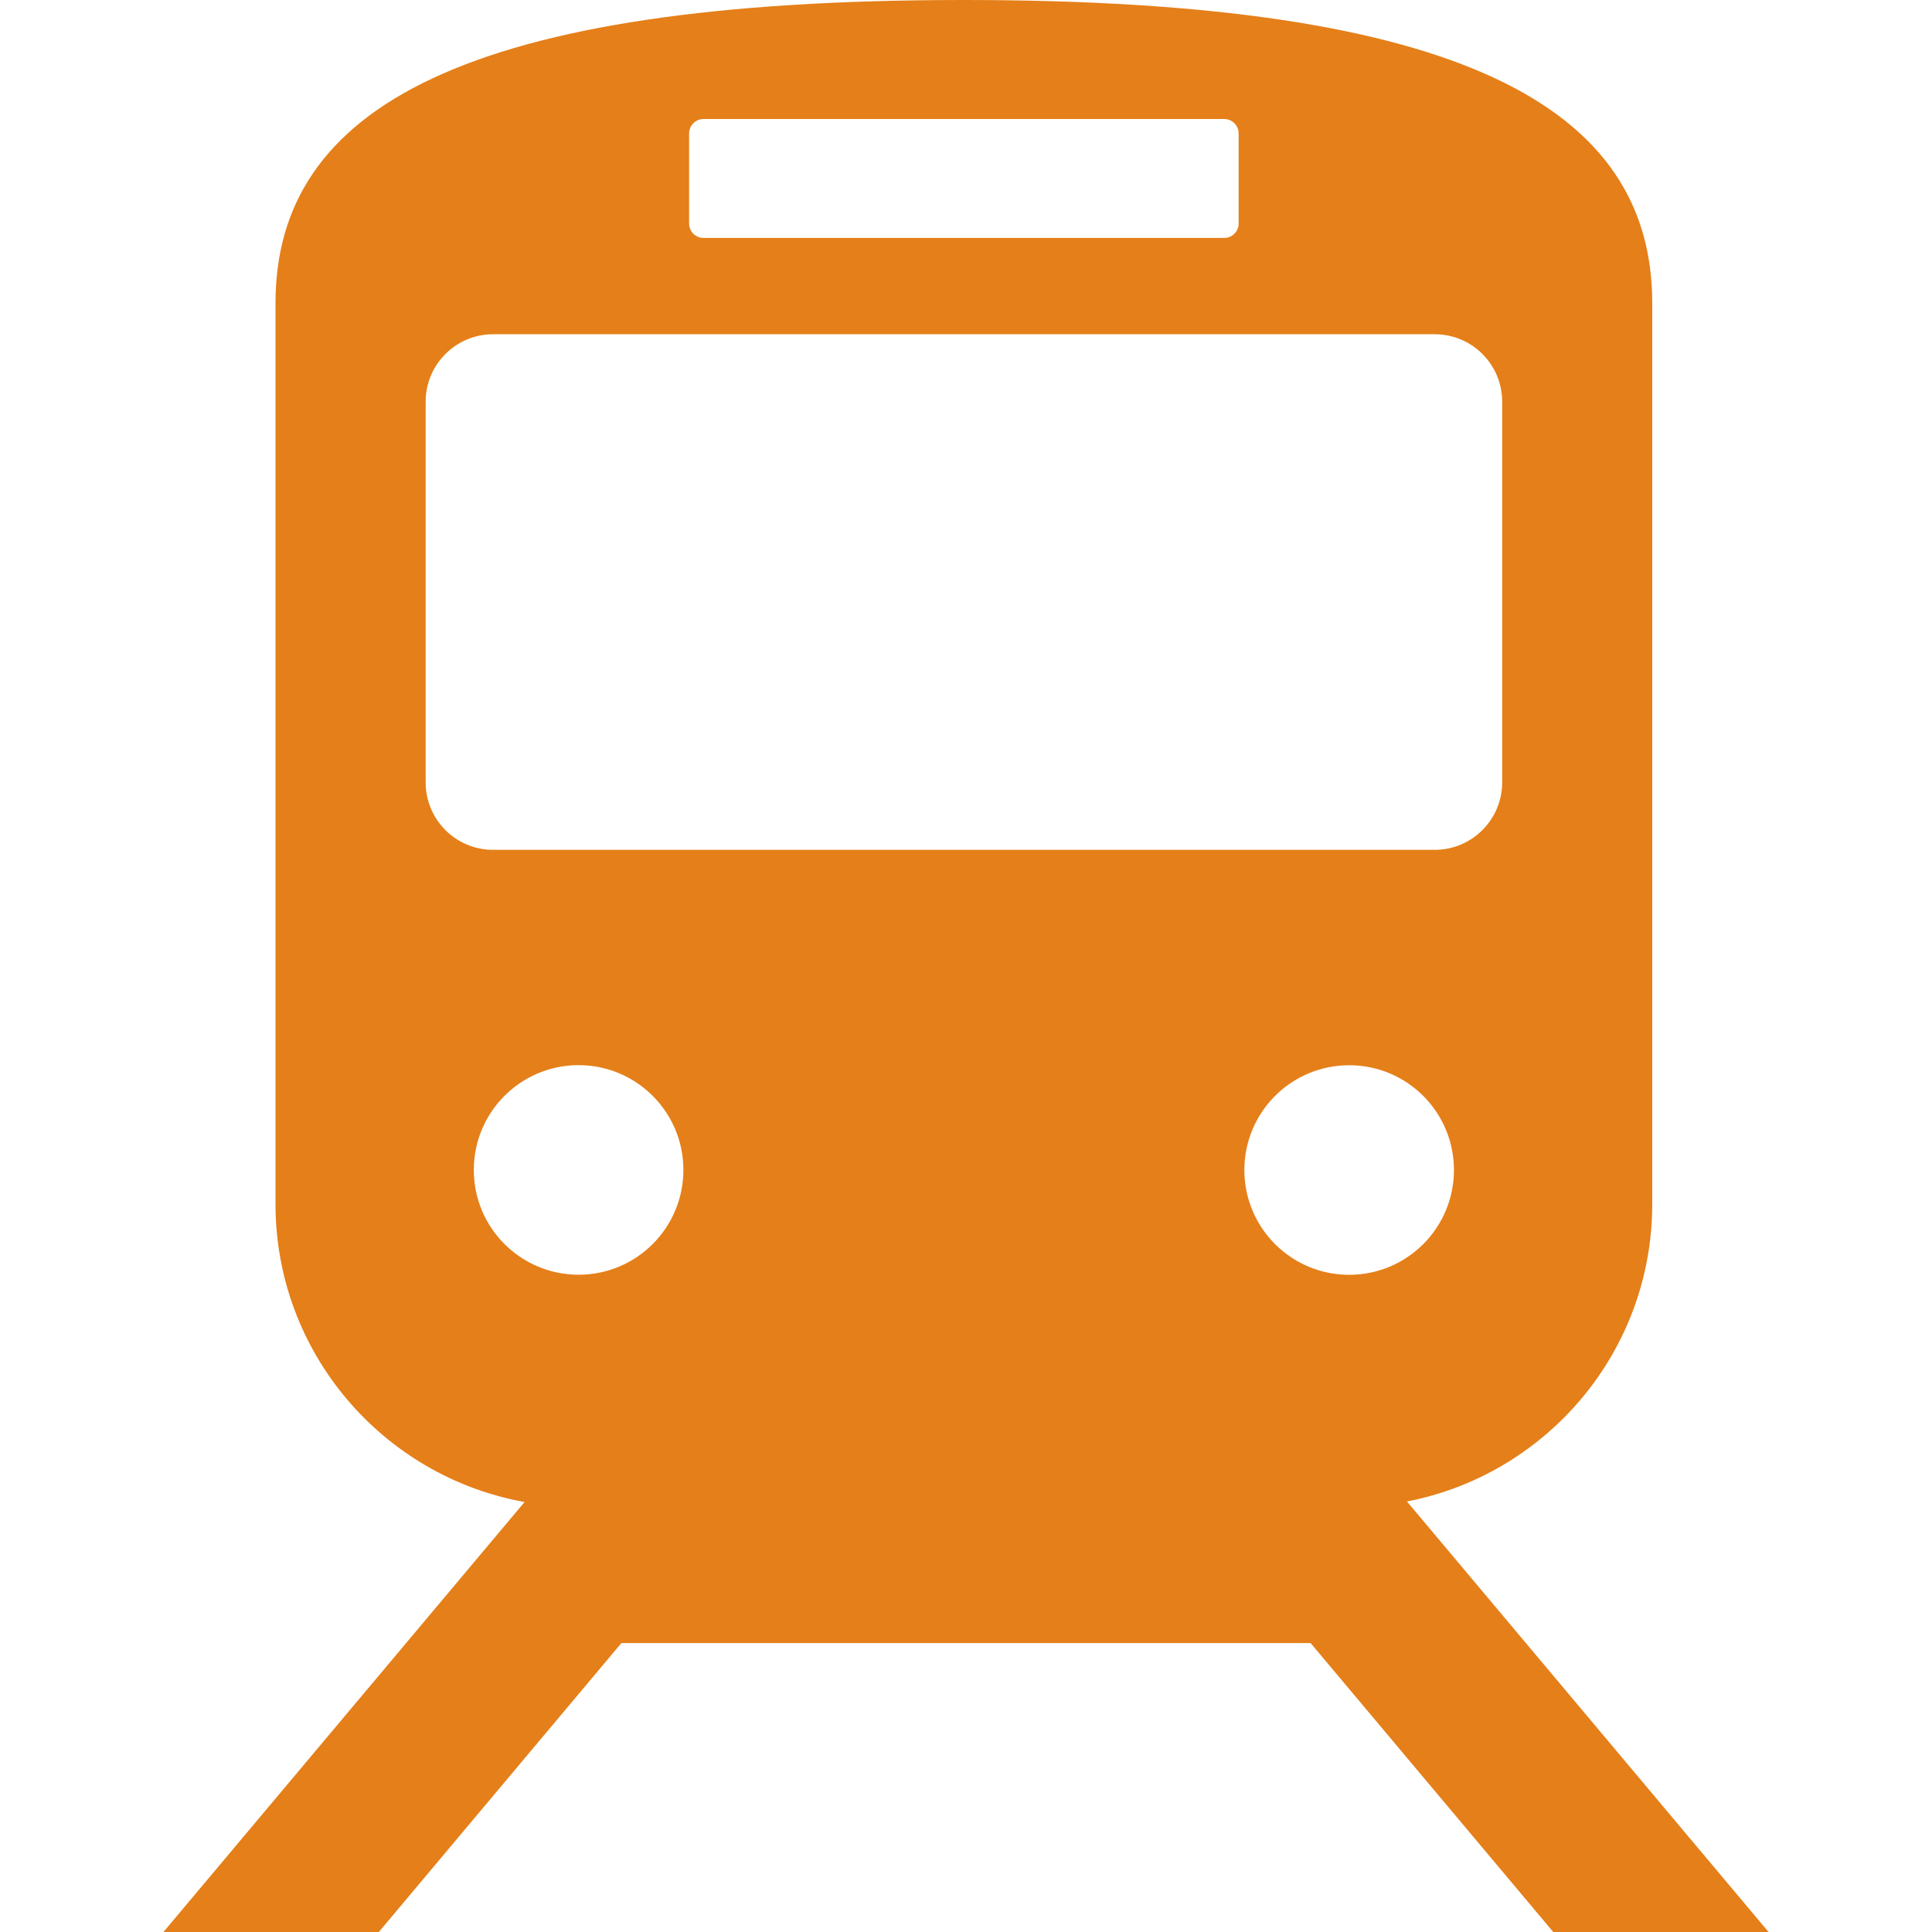 <?xml version="1.0" encoding="UTF-8"?><svg id="b" xmlns="http://www.w3.org/2000/svg" width="25" height="25" viewBox="0 0 25 25"><g id="c"><g id="d"><rect width="25" height="25" fill="#fff" opacity="0"/><path d="M20.098,25h2.787l-4.679-5.571c1.808-.35,3.174-1.939,3.174-3.849V3.923c0-2.529-2.456-3.923-8.908-3.923C6.021,0,3.565,1.393,3.565,3.923v11.657c0,1.926,1.391,3.526,3.223,3.856l-4.673,5.564h2.787l3.139-3.739h8.918l3.14,3.739ZM17.458,16.496c-.749,0-1.356-.607-1.356-1.356s.607-1.356,1.356-1.356c.749,0,1.356.607,1.356,1.356s-.607,1.356-1.356,1.356ZM8.917,1.727c0-.104.084-.187.187-.187h6.737c.103,0,.187.083.187.187v1.165c0,.104-.084.187-.187.187h-6.737c-.103,0-.187-.083-.187-.187v-1.165ZM5.508,10.124v-4.926c0-.482.391-.873.873-.873h12.184c.482,0,.873.39.873.873v4.926c0,.482-.391.873-.873.873H6.381c-.483,0-.873-.391-.873-.873ZM6.131,15.139c0-.749.607-1.356,1.356-1.356.749,0,1.356.607,1.356,1.356s-.607,1.356-1.356,1.356c-.749,0-1.356-.607-1.356-1.356Z" fill="#e57f19"/></g></g></svg>